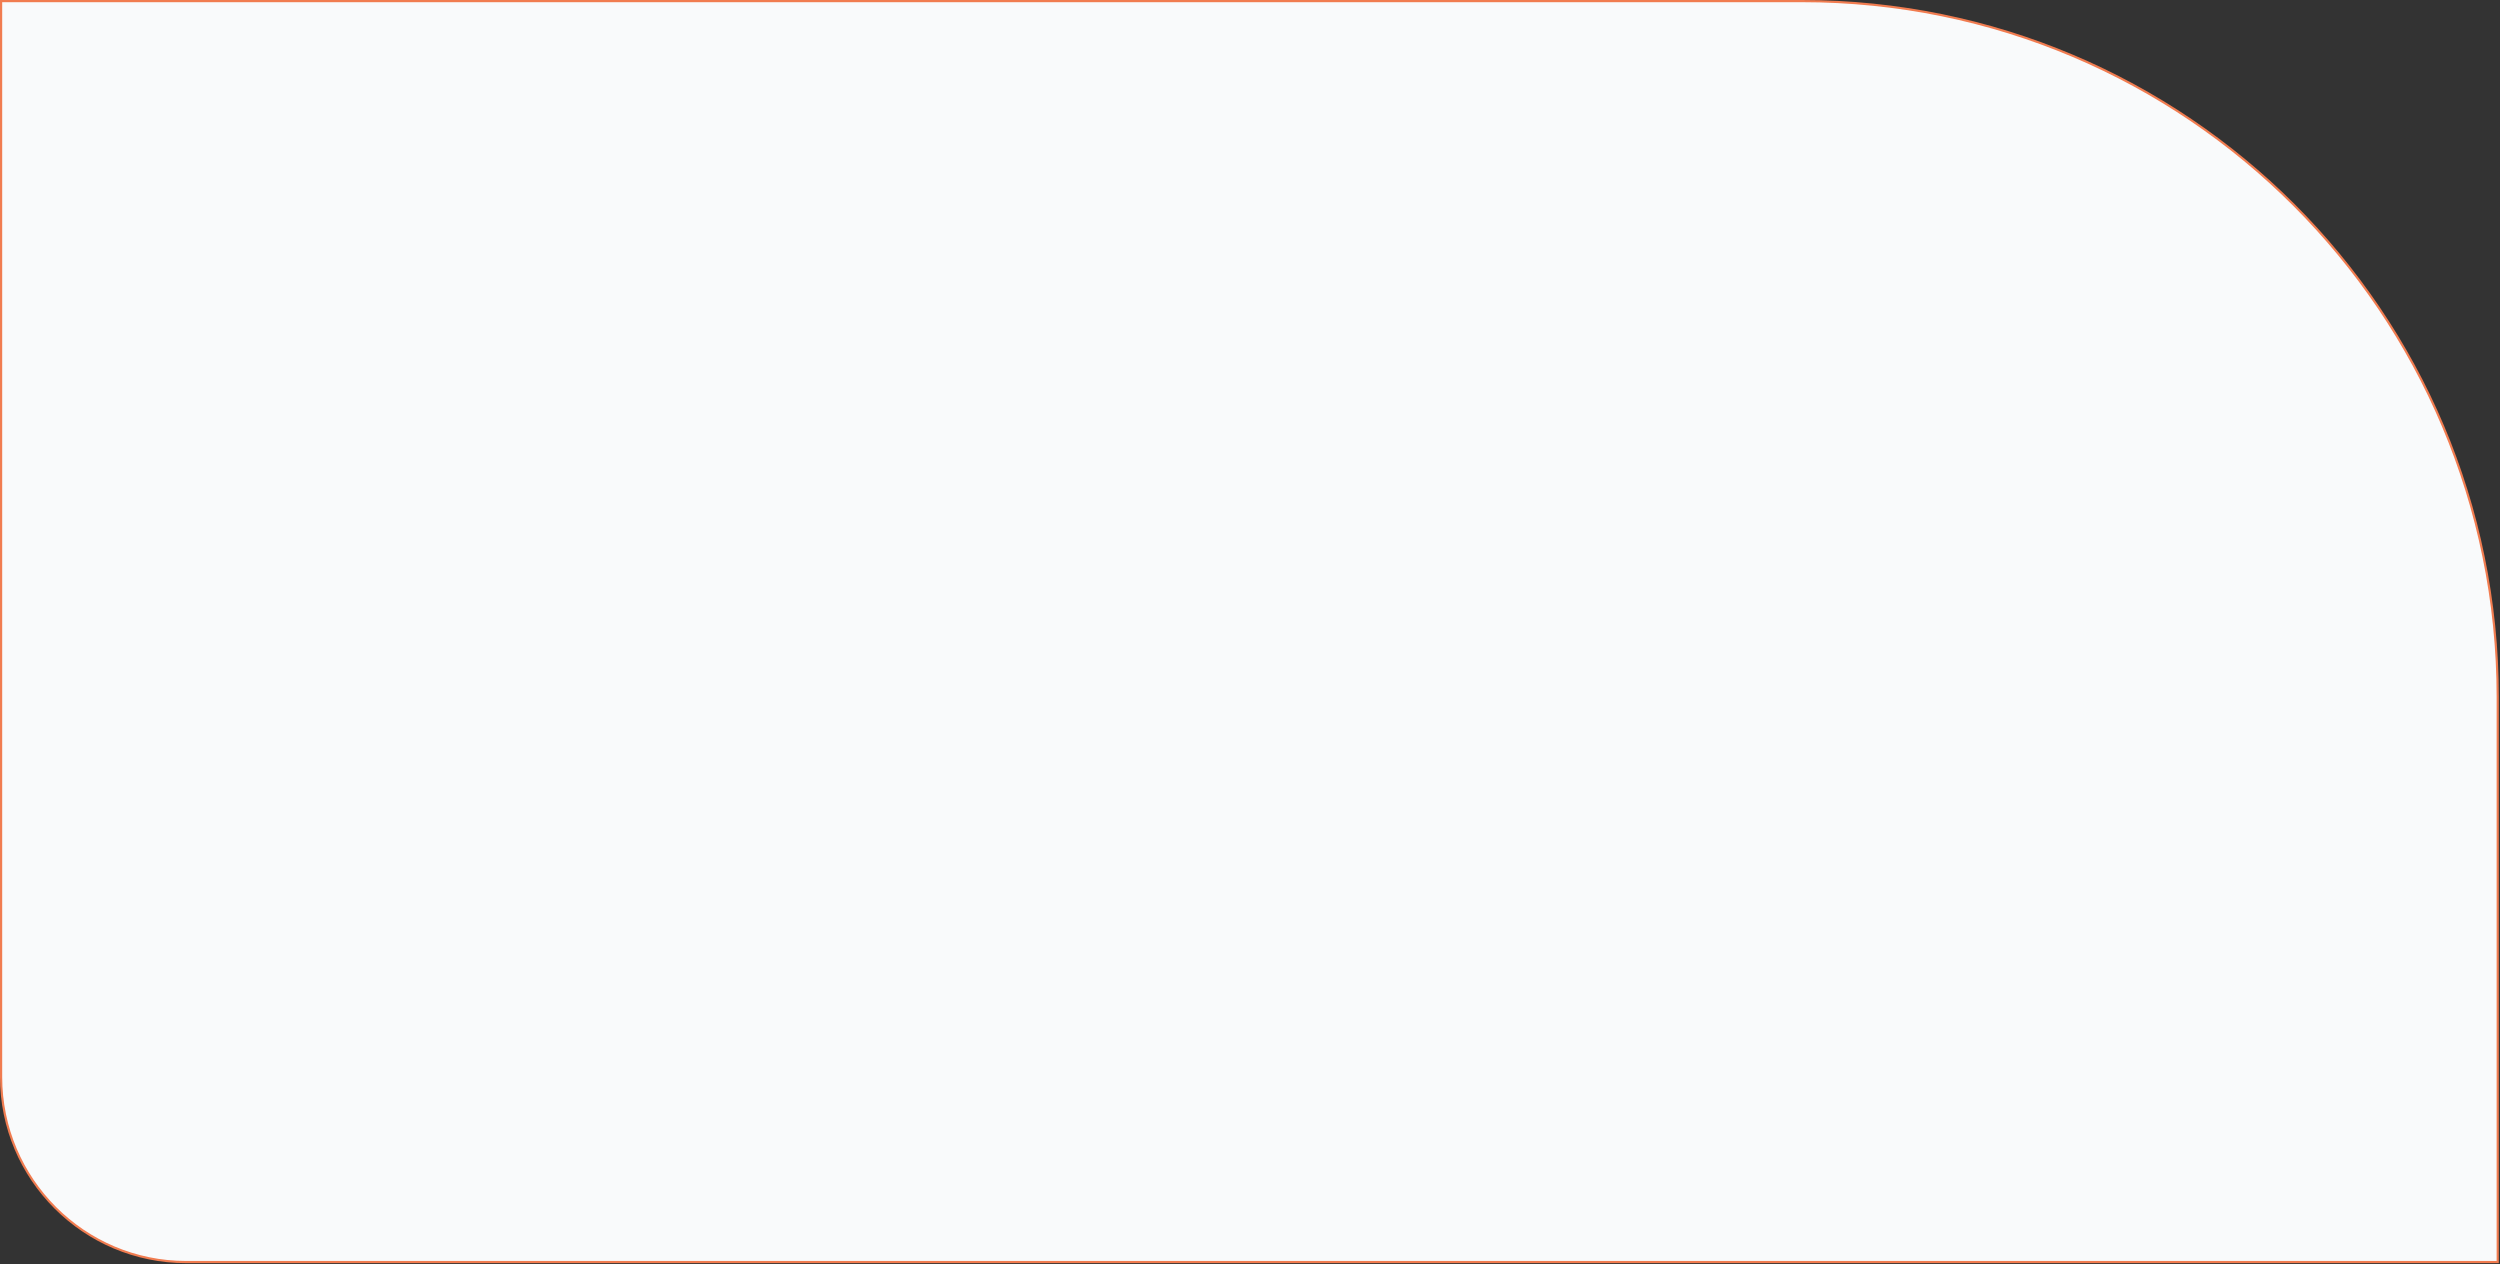 <?xml version="1.0" encoding="UTF-8"?> <svg xmlns="http://www.w3.org/2000/svg" width="1141" height="577" viewBox="0 0 1141 577" fill="none"><rect x="0" y="0" width="1141" height="577" fill="#333333" stroke="none"/><path d="M822.338 0.5C997.758 0.5 1139.96 142.707 1139.96 318.127V575.998H85C38.332 575.998 0.5 538.166 0.5 491.498V0.5H822.338Z" fill="#F9FAFB" stroke="#F17C50"></path></svg> 